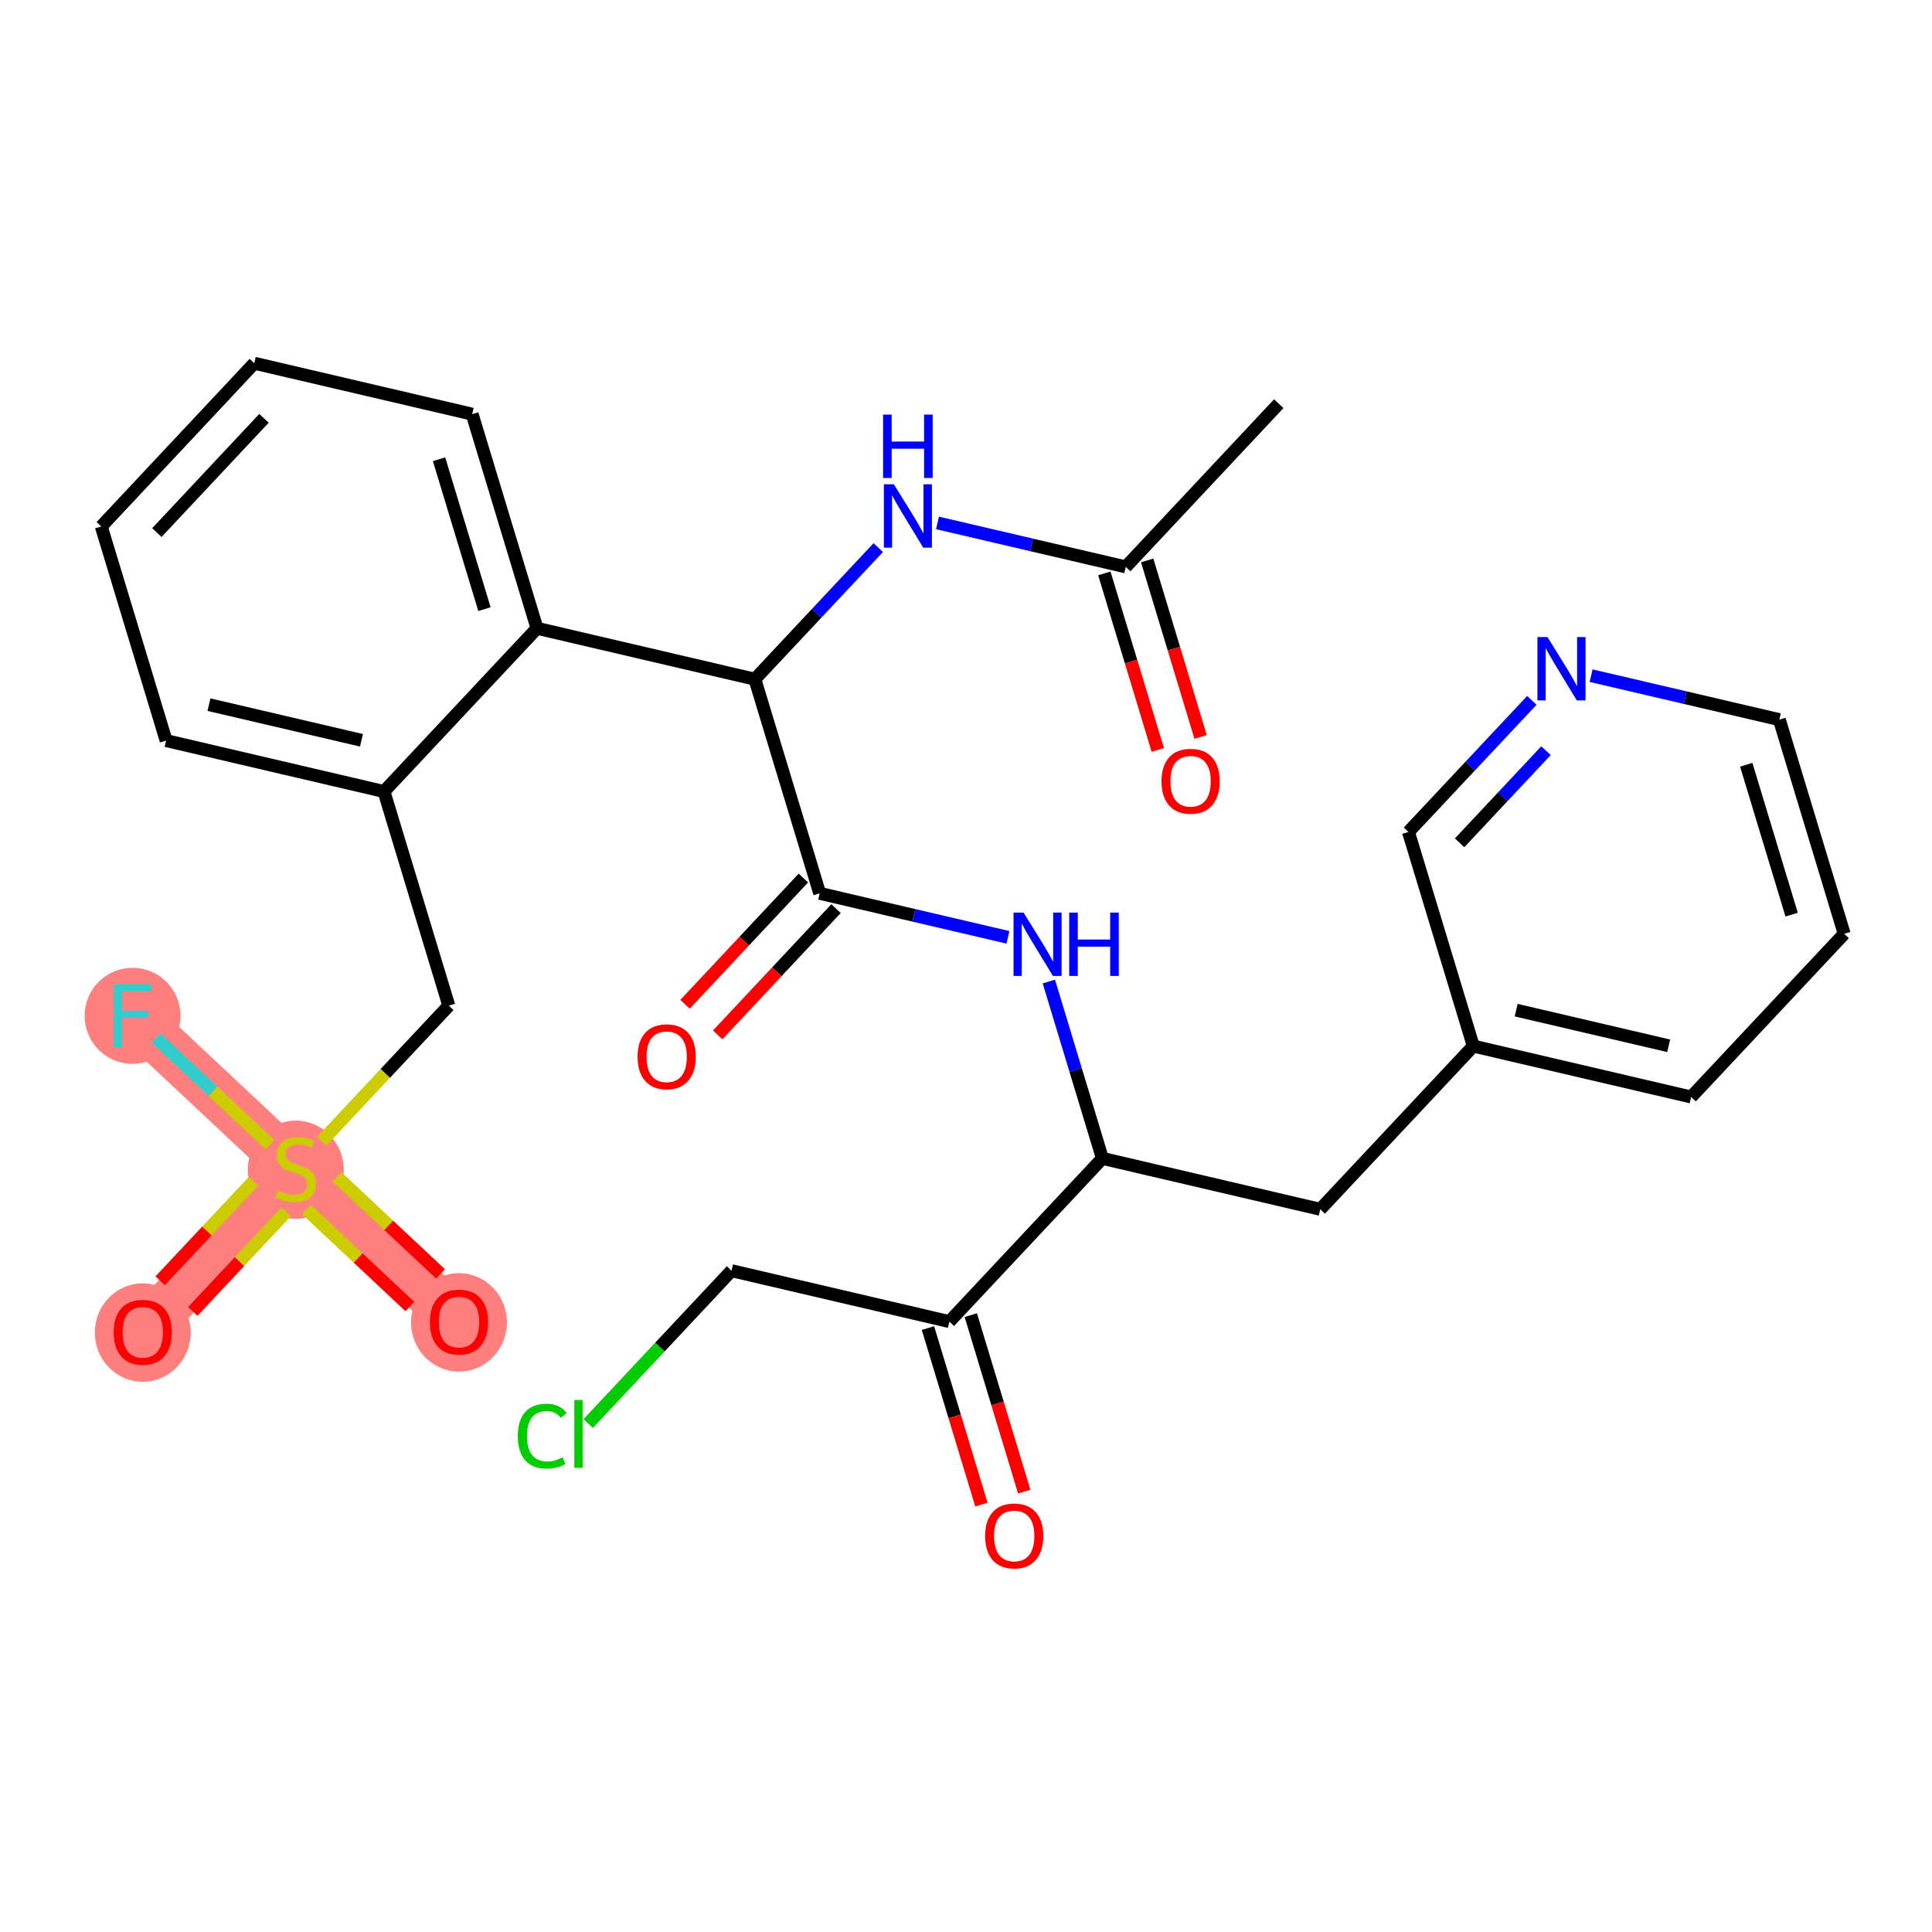 <?xml version='1.0' encoding='iso-8859-1'?>
<svg version='1.1' baseProfile='full'
              xmlns='http://www.w3.org/2000/svg'
                      xmlns:rdkit='http://www.rdkit.org/xml'
                      xmlns:xlink='http://www.w3.org/1999/xlink'
                  xml:space='preserve'
width='300px' height='300px' viewBox='0 0 300 300'>
<!-- END OF HEADER -->
<rect style='opacity:1.0;fill:#FFFFFF;stroke:none' width='300' height='300' x='0' y='0'> </rect>
<rect style='opacity:1.0;fill:#FFFFFF;stroke:none' width='300' height='300' x='0' y='0'> </rect>
<path d='M 45.929,181.499 L 22.167,206.844' style='fill:none;fill-rule:evenodd;stroke:#FF7F7F;stroke-width:7.4px;stroke-linecap:butt;stroke-linejoin:miter;stroke-opacity:1' />
<path d='M 45.929,181.499 L 71.273,205.261' style='fill:none;fill-rule:evenodd;stroke:#FF7F7F;stroke-width:7.4px;stroke-linecap:butt;stroke-linejoin:miter;stroke-opacity:1' />
<path d='M 45.929,181.499 L 20.585,157.737' style='fill:none;fill-rule:evenodd;stroke:#FF7F7F;stroke-width:7.4px;stroke-linecap:butt;stroke-linejoin:miter;stroke-opacity:1' />
<ellipse cx='45.929' cy='181.631' rx='6.948' ry='7.124'  style='fill:#FF7F7F;fill-rule:evenodd;stroke:#FF7F7F;stroke-width:1.0px;stroke-linecap:butt;stroke-linejoin:miter;stroke-opacity:1' />
<ellipse cx='22.167' cy='206.92' rx='6.948' ry='7.144'  style='fill:#FF7F7F;fill-rule:evenodd;stroke:#FF7F7F;stroke-width:1.0px;stroke-linecap:butt;stroke-linejoin:miter;stroke-opacity:1' />
<ellipse cx='71.273' cy='205.338' rx='6.948' ry='7.144'  style='fill:#FF7F7F;fill-rule:evenodd;stroke:#FF7F7F;stroke-width:1.0px;stroke-linecap:butt;stroke-linejoin:miter;stroke-opacity:1' />
<ellipse cx='20.585' cy='157.737' rx='6.948' ry='6.957'  style='fill:#FF7F7F;fill-rule:evenodd;stroke:#FF7F7F;stroke-width:1.0px;stroke-linecap:butt;stroke-linejoin:miter;stroke-opacity:1' />
<path class='bond-0 atom-0 atom-1' d='M 198.568,62.684 L 174.807,88.028' style='fill:none;fill-rule:evenodd;stroke:#000000;stroke-width:2.0px;stroke-linecap:butt;stroke-linejoin:miter;stroke-opacity:1' />
<path class='bond-1 atom-1 atom-2' d='M 171.481,89.035 L 175.631,102.739' style='fill:none;fill-rule:evenodd;stroke:#000000;stroke-width:2.0px;stroke-linecap:butt;stroke-linejoin:miter;stroke-opacity:1' />
<path class='bond-1 atom-1 atom-2' d='M 175.631,102.739 L 179.78,116.442' style='fill:none;fill-rule:evenodd;stroke:#FF0000;stroke-width:2.0px;stroke-linecap:butt;stroke-linejoin:miter;stroke-opacity:1' />
<path class='bond-1 atom-1 atom-2' d='M 178.132,87.022 L 182.281,100.725' style='fill:none;fill-rule:evenodd;stroke:#000000;stroke-width:2.0px;stroke-linecap:butt;stroke-linejoin:miter;stroke-opacity:1' />
<path class='bond-1 atom-1 atom-2' d='M 182.281,100.725 L 186.43,114.429' style='fill:none;fill-rule:evenodd;stroke:#FF0000;stroke-width:2.0px;stroke-linecap:butt;stroke-linejoin:miter;stroke-opacity:1' />
<path class='bond-2 atom-1 atom-3' d='M 174.807,88.028 L 160.192,84.613' style='fill:none;fill-rule:evenodd;stroke:#000000;stroke-width:2.0px;stroke-linecap:butt;stroke-linejoin:miter;stroke-opacity:1' />
<path class='bond-2 atom-1 atom-3' d='M 160.192,84.613 L 145.576,81.197' style='fill:none;fill-rule:evenodd;stroke:#0000FF;stroke-width:2.0px;stroke-linecap:butt;stroke-linejoin:miter;stroke-opacity:1' />
<path class='bond-3 atom-3 atom-4' d='M 136.377,85.028 L 126.796,95.247' style='fill:none;fill-rule:evenodd;stroke:#0000FF;stroke-width:2.0px;stroke-linecap:butt;stroke-linejoin:miter;stroke-opacity:1' />
<path class='bond-3 atom-3 atom-4' d='M 126.796,95.247 L 117.215,105.467' style='fill:none;fill-rule:evenodd;stroke:#000000;stroke-width:2.0px;stroke-linecap:butt;stroke-linejoin:miter;stroke-opacity:1' />
<path class='bond-4 atom-4 atom-5' d='M 117.215,105.467 L 127.283,138.717' style='fill:none;fill-rule:evenodd;stroke:#000000;stroke-width:2.0px;stroke-linecap:butt;stroke-linejoin:miter;stroke-opacity:1' />
<path class='bond-19 atom-4 atom-20' d='M 117.215,105.467 L 83.385,97.56' style='fill:none;fill-rule:evenodd;stroke:#000000;stroke-width:2.0px;stroke-linecap:butt;stroke-linejoin:miter;stroke-opacity:1' />
<path class='bond-5 atom-5 atom-6' d='M 124.748,136.341 L 115.56,146.141' style='fill:none;fill-rule:evenodd;stroke:#000000;stroke-width:2.0px;stroke-linecap:butt;stroke-linejoin:miter;stroke-opacity:1' />
<path class='bond-5 atom-5 atom-6' d='M 115.56,146.141 L 106.371,155.942' style='fill:none;fill-rule:evenodd;stroke:#FF0000;stroke-width:2.0px;stroke-linecap:butt;stroke-linejoin:miter;stroke-opacity:1' />
<path class='bond-5 atom-5 atom-6' d='M 129.817,141.093 L 120.629,150.894' style='fill:none;fill-rule:evenodd;stroke:#000000;stroke-width:2.0px;stroke-linecap:butt;stroke-linejoin:miter;stroke-opacity:1' />
<path class='bond-5 atom-5 atom-6' d='M 120.629,150.894 L 111.44,160.694' style='fill:none;fill-rule:evenodd;stroke:#FF0000;stroke-width:2.0px;stroke-linecap:butt;stroke-linejoin:miter;stroke-opacity:1' />
<path class='bond-6 atom-5 atom-7' d='M 127.283,138.717 L 141.898,142.133' style='fill:none;fill-rule:evenodd;stroke:#000000;stroke-width:2.0px;stroke-linecap:butt;stroke-linejoin:miter;stroke-opacity:1' />
<path class='bond-6 atom-5 atom-7' d='M 141.898,142.133 L 156.513,145.548' style='fill:none;fill-rule:evenodd;stroke:#0000FF;stroke-width:2.0px;stroke-linecap:butt;stroke-linejoin:miter;stroke-opacity:1' />
<path class='bond-7 atom-7 atom-8' d='M 162.865,152.411 L 167.023,166.143' style='fill:none;fill-rule:evenodd;stroke:#0000FF;stroke-width:2.0px;stroke-linecap:butt;stroke-linejoin:miter;stroke-opacity:1' />
<path class='bond-7 atom-7 atom-8' d='M 167.023,166.143 L 171.18,179.874' style='fill:none;fill-rule:evenodd;stroke:#000000;stroke-width:2.0px;stroke-linecap:butt;stroke-linejoin:miter;stroke-opacity:1' />
<path class='bond-8 atom-8 atom-9' d='M 171.18,179.874 L 205.01,187.78' style='fill:none;fill-rule:evenodd;stroke:#000000;stroke-width:2.0px;stroke-linecap:butt;stroke-linejoin:miter;stroke-opacity:1' />
<path class='bond-15 atom-8 atom-16' d='M 171.18,179.874 L 147.418,205.218' style='fill:none;fill-rule:evenodd;stroke:#000000;stroke-width:2.0px;stroke-linecap:butt;stroke-linejoin:miter;stroke-opacity:1' />
<path class='bond-9 atom-9 atom-10' d='M 205.01,187.78 L 228.772,162.436' style='fill:none;fill-rule:evenodd;stroke:#000000;stroke-width:2.0px;stroke-linecap:butt;stroke-linejoin:miter;stroke-opacity:1' />
<path class='bond-10 atom-10 atom-11' d='M 228.772,162.436 L 262.602,170.342' style='fill:none;fill-rule:evenodd;stroke:#000000;stroke-width:2.0px;stroke-linecap:butt;stroke-linejoin:miter;stroke-opacity:1' />
<path class='bond-10 atom-10 atom-11' d='M 235.428,156.856 L 259.108,162.39' style='fill:none;fill-rule:evenodd;stroke:#000000;stroke-width:2.0px;stroke-linecap:butt;stroke-linejoin:miter;stroke-opacity:1' />
<path class='bond-30 atom-15 atom-10' d='M 218.704,129.185 L 228.772,162.436' style='fill:none;fill-rule:evenodd;stroke:#000000;stroke-width:2.0px;stroke-linecap:butt;stroke-linejoin:miter;stroke-opacity:1' />
<path class='bond-11 atom-11 atom-12' d='M 262.602,170.342 L 286.364,144.998' style='fill:none;fill-rule:evenodd;stroke:#000000;stroke-width:2.0px;stroke-linecap:butt;stroke-linejoin:miter;stroke-opacity:1' />
<path class='bond-12 atom-12 atom-13' d='M 286.364,144.998 L 276.296,111.747' style='fill:none;fill-rule:evenodd;stroke:#000000;stroke-width:2.0px;stroke-linecap:butt;stroke-linejoin:miter;stroke-opacity:1' />
<path class='bond-12 atom-12 atom-13' d='M 278.203,142.024 L 271.156,118.749' style='fill:none;fill-rule:evenodd;stroke:#000000;stroke-width:2.0px;stroke-linecap:butt;stroke-linejoin:miter;stroke-opacity:1' />
<path class='bond-13 atom-13 atom-14' d='M 276.296,111.747 L 261.681,108.332' style='fill:none;fill-rule:evenodd;stroke:#000000;stroke-width:2.0px;stroke-linecap:butt;stroke-linejoin:miter;stroke-opacity:1' />
<path class='bond-13 atom-13 atom-14' d='M 261.681,108.332 L 247.066,104.916' style='fill:none;fill-rule:evenodd;stroke:#0000FF;stroke-width:2.0px;stroke-linecap:butt;stroke-linejoin:miter;stroke-opacity:1' />
<path class='bond-14 atom-14 atom-15' d='M 237.866,108.747 L 228.285,118.966' style='fill:none;fill-rule:evenodd;stroke:#0000FF;stroke-width:2.0px;stroke-linecap:butt;stroke-linejoin:miter;stroke-opacity:1' />
<path class='bond-14 atom-14 atom-15' d='M 228.285,118.966 L 218.704,129.185' style='fill:none;fill-rule:evenodd;stroke:#000000;stroke-width:2.0px;stroke-linecap:butt;stroke-linejoin:miter;stroke-opacity:1' />
<path class='bond-14 atom-14 atom-15' d='M 240.061,116.565 L 233.354,123.719' style='fill:none;fill-rule:evenodd;stroke:#0000FF;stroke-width:2.0px;stroke-linecap:butt;stroke-linejoin:miter;stroke-opacity:1' />
<path class='bond-14 atom-14 atom-15' d='M 233.354,123.719 L 226.647,130.872' style='fill:none;fill-rule:evenodd;stroke:#000000;stroke-width:2.0px;stroke-linecap:butt;stroke-linejoin:miter;stroke-opacity:1' />
<path class='bond-16 atom-16 atom-17' d='M 144.093,206.225 L 148.242,219.929' style='fill:none;fill-rule:evenodd;stroke:#000000;stroke-width:2.0px;stroke-linecap:butt;stroke-linejoin:miter;stroke-opacity:1' />
<path class='bond-16 atom-16 atom-17' d='M 148.242,219.929 L 152.392,233.632' style='fill:none;fill-rule:evenodd;stroke:#FF0000;stroke-width:2.0px;stroke-linecap:butt;stroke-linejoin:miter;stroke-opacity:1' />
<path class='bond-16 atom-16 atom-17' d='M 150.743,204.212 L 154.893,217.915' style='fill:none;fill-rule:evenodd;stroke:#000000;stroke-width:2.0px;stroke-linecap:butt;stroke-linejoin:miter;stroke-opacity:1' />
<path class='bond-16 atom-16 atom-17' d='M 154.893,217.915 L 159.042,231.619' style='fill:none;fill-rule:evenodd;stroke:#FF0000;stroke-width:2.0px;stroke-linecap:butt;stroke-linejoin:miter;stroke-opacity:1' />
<path class='bond-17 atom-16 atom-18' d='M 147.418,205.218 L 113.588,197.312' style='fill:none;fill-rule:evenodd;stroke:#000000;stroke-width:2.0px;stroke-linecap:butt;stroke-linejoin:miter;stroke-opacity:1' />
<path class='bond-18 atom-18 atom-19' d='M 113.588,197.312 L 102.461,209.18' style='fill:none;fill-rule:evenodd;stroke:#000000;stroke-width:2.0px;stroke-linecap:butt;stroke-linejoin:miter;stroke-opacity:1' />
<path class='bond-18 atom-18 atom-19' d='M 102.461,209.18 L 91.334,221.048' style='fill:none;fill-rule:evenodd;stroke:#00CC00;stroke-width:2.0px;stroke-linecap:butt;stroke-linejoin:miter;stroke-opacity:1' />
<path class='bond-20 atom-20 atom-21' d='M 83.385,97.56 L 73.317,64.31' style='fill:none;fill-rule:evenodd;stroke:#000000;stroke-width:2.0px;stroke-linecap:butt;stroke-linejoin:miter;stroke-opacity:1' />
<path class='bond-20 atom-20 atom-21' d='M 75.225,94.586 L 68.177,71.311' style='fill:none;fill-rule:evenodd;stroke:#000000;stroke-width:2.0px;stroke-linecap:butt;stroke-linejoin:miter;stroke-opacity:1' />
<path class='bond-31 atom-25 atom-20' d='M 59.623,122.904 L 83.385,97.56' style='fill:none;fill-rule:evenodd;stroke:#000000;stroke-width:2.0px;stroke-linecap:butt;stroke-linejoin:miter;stroke-opacity:1' />
<path class='bond-21 atom-21 atom-22' d='M 73.317,64.31 L 39.487,56.403' style='fill:none;fill-rule:evenodd;stroke:#000000;stroke-width:2.0px;stroke-linecap:butt;stroke-linejoin:miter;stroke-opacity:1' />
<path class='bond-22 atom-22 atom-23' d='M 39.487,56.403 L 15.726,81.748' style='fill:none;fill-rule:evenodd;stroke:#000000;stroke-width:2.0px;stroke-linecap:butt;stroke-linejoin:miter;stroke-opacity:1' />
<path class='bond-22 atom-22 atom-23' d='M 40.992,64.957 L 24.359,82.698' style='fill:none;fill-rule:evenodd;stroke:#000000;stroke-width:2.0px;stroke-linecap:butt;stroke-linejoin:miter;stroke-opacity:1' />
<path class='bond-23 atom-23 atom-24' d='M 15.726,81.748 L 25.793,114.998' style='fill:none;fill-rule:evenodd;stroke:#000000;stroke-width:2.0px;stroke-linecap:butt;stroke-linejoin:miter;stroke-opacity:1' />
<path class='bond-24 atom-24 atom-25' d='M 25.793,114.998 L 59.623,122.904' style='fill:none;fill-rule:evenodd;stroke:#000000;stroke-width:2.0px;stroke-linecap:butt;stroke-linejoin:miter;stroke-opacity:1' />
<path class='bond-24 atom-24 atom-25' d='M 32.449,109.418 L 56.13,114.953' style='fill:none;fill-rule:evenodd;stroke:#000000;stroke-width:2.0px;stroke-linecap:butt;stroke-linejoin:miter;stroke-opacity:1' />
<path class='bond-25 atom-25 atom-26' d='M 59.623,122.904 L 69.691,156.155' style='fill:none;fill-rule:evenodd;stroke:#000000;stroke-width:2.0px;stroke-linecap:butt;stroke-linejoin:miter;stroke-opacity:1' />
<path class='bond-26 atom-26 atom-27' d='M 69.691,156.155 L 59.821,166.682' style='fill:none;fill-rule:evenodd;stroke:#000000;stroke-width:2.0px;stroke-linecap:butt;stroke-linejoin:miter;stroke-opacity:1' />
<path class='bond-26 atom-26 atom-27' d='M 59.821,166.682 L 49.952,177.208' style='fill:none;fill-rule:evenodd;stroke:#CCCC00;stroke-width:2.0px;stroke-linecap:butt;stroke-linejoin:miter;stroke-opacity:1' />
<path class='bond-27 atom-27 atom-28' d='M 39.371,183.414 L 32.121,191.147' style='fill:none;fill-rule:evenodd;stroke:#CCCC00;stroke-width:2.0px;stroke-linecap:butt;stroke-linejoin:miter;stroke-opacity:1' />
<path class='bond-27 atom-27 atom-28' d='M 32.121,191.147 L 24.87,198.881' style='fill:none;fill-rule:evenodd;stroke:#FF0000;stroke-width:2.0px;stroke-linecap:butt;stroke-linejoin:miter;stroke-opacity:1' />
<path class='bond-27 atom-27 atom-28' d='M 44.44,188.166 L 37.19,195.9' style='fill:none;fill-rule:evenodd;stroke:#CCCC00;stroke-width:2.0px;stroke-linecap:butt;stroke-linejoin:miter;stroke-opacity:1' />
<path class='bond-27 atom-27 atom-28' d='M 37.19,195.9 L 29.939,203.633' style='fill:none;fill-rule:evenodd;stroke:#FF0000;stroke-width:2.0px;stroke-linecap:butt;stroke-linejoin:miter;stroke-opacity:1' />
<path class='bond-28 atom-27 atom-29' d='M 47.576,187.806 L 55.613,195.341' style='fill:none;fill-rule:evenodd;stroke:#CCCC00;stroke-width:2.0px;stroke-linecap:butt;stroke-linejoin:miter;stroke-opacity:1' />
<path class='bond-28 atom-27 atom-29' d='M 55.613,195.341 L 63.65,202.876' style='fill:none;fill-rule:evenodd;stroke:#FF0000;stroke-width:2.0px;stroke-linecap:butt;stroke-linejoin:miter;stroke-opacity:1' />
<path class='bond-28 atom-27 atom-29' d='M 52.328,182.737 L 60.365,190.272' style='fill:none;fill-rule:evenodd;stroke:#CCCC00;stroke-width:2.0px;stroke-linecap:butt;stroke-linejoin:miter;stroke-opacity:1' />
<path class='bond-28 atom-27 atom-29' d='M 60.365,190.272 L 68.402,197.807' style='fill:none;fill-rule:evenodd;stroke:#FF0000;stroke-width:2.0px;stroke-linecap:butt;stroke-linejoin:miter;stroke-opacity:1' />
<path class='bond-29 atom-27 atom-30' d='M 41.906,177.727 L 33.073,169.446' style='fill:none;fill-rule:evenodd;stroke:#CCCC00;stroke-width:2.0px;stroke-linecap:butt;stroke-linejoin:miter;stroke-opacity:1' />
<path class='bond-29 atom-27 atom-30' d='M 33.073,169.446 L 24.241,161.165' style='fill:none;fill-rule:evenodd;stroke:#33CCCC;stroke-width:2.0px;stroke-linecap:butt;stroke-linejoin:miter;stroke-opacity:1' />
<path  class='atom-2' d='M 180.358 121.307
Q 180.358 118.945, 181.525 117.624
Q 182.693 116.304, 184.874 116.304
Q 187.056 116.304, 188.223 117.624
Q 189.391 118.945, 189.391 121.307
Q 189.391 123.697, 188.209 125.059
Q 187.028 126.407, 184.874 126.407
Q 182.706 126.407, 181.525 125.059
Q 180.358 123.711, 180.358 121.307
M 184.874 125.295
Q 186.375 125.295, 187.181 124.295
Q 188.001 123.28, 188.001 121.307
Q 188.001 119.375, 187.181 118.403
Q 186.375 117.416, 184.874 117.416
Q 183.373 117.416, 182.554 118.389
Q 181.748 119.361, 181.748 121.307
Q 181.748 123.294, 182.554 124.295
Q 183.373 125.295, 184.874 125.295
' fill='#FF0000'/>
<path  class='atom-3' d='M 138.802 75.203
L 142.026 80.414
Q 142.346 80.928, 142.86 81.859
Q 143.374 82.79, 143.402 82.846
L 143.402 75.203
L 144.708 75.203
L 144.708 85.042
L 143.36 85.042
L 139.9 79.344
Q 139.497 78.677, 139.066 77.913
Q 138.649 77.148, 138.524 76.912
L 138.524 85.042
L 137.246 85.042
L 137.246 75.203
L 138.802 75.203
' fill='#0000FF'/>
<path  class='atom-3' d='M 137.127 64.38
L 138.461 64.38
L 138.461 68.563
L 143.492 68.563
L 143.492 64.38
L 144.826 64.38
L 144.826 74.219
L 143.492 74.219
L 143.492 69.675
L 138.461 69.675
L 138.461 74.219
L 137.127 74.219
L 137.127 64.38
' fill='#0000FF'/>
<path  class='atom-6' d='M 99.004 164.089
Q 99.004 161.727, 100.172 160.407
Q 101.339 159.086, 103.521 159.086
Q 105.702 159.086, 106.87 160.407
Q 108.037 161.727, 108.037 164.089
Q 108.037 166.479, 106.856 167.841
Q 105.675 169.189, 103.521 169.189
Q 101.353 169.189, 100.172 167.841
Q 99.004 166.493, 99.004 164.089
M 103.521 168.077
Q 105.021 168.077, 105.827 167.077
Q 106.647 166.062, 106.647 164.089
Q 106.647 162.158, 105.827 161.185
Q 105.021 160.198, 103.521 160.198
Q 102.02 160.198, 101.2 161.171
Q 100.394 162.144, 100.394 164.089
Q 100.394 166.076, 101.2 167.077
Q 102.02 168.077, 103.521 168.077
' fill='#FF0000'/>
<path  class='atom-7' d='M 158.938 141.704
L 162.162 146.915
Q 162.481 147.429, 162.995 148.36
Q 163.51 149.292, 163.537 149.347
L 163.537 141.704
L 164.844 141.704
L 164.844 151.543
L 163.496 151.543
L 160.035 145.845
Q 159.632 145.178, 159.202 144.414
Q 158.785 143.65, 158.66 143.413
L 158.66 151.543
L 157.381 151.543
L 157.381 141.704
L 158.938 141.704
' fill='#0000FF'/>
<path  class='atom-7' d='M 166.025 141.704
L 167.359 141.704
L 167.359 145.887
L 172.389 145.887
L 172.389 141.704
L 173.723 141.704
L 173.723 151.543
L 172.389 151.543
L 172.389 146.999
L 167.359 146.999
L 167.359 151.543
L 166.025 151.543
L 166.025 141.704
' fill='#0000FF'/>
<path  class='atom-14' d='M 240.291 98.922
L 243.515 104.133
Q 243.835 104.647, 244.349 105.578
Q 244.863 106.509, 244.891 106.565
L 244.891 98.922
L 246.197 98.922
L 246.197 108.761
L 244.849 108.761
L 241.389 103.063
Q 240.986 102.396, 240.555 101.632
Q 240.138 100.867, 240.013 100.631
L 240.013 108.761
L 238.735 108.761
L 238.735 98.922
L 240.291 98.922
' fill='#0000FF'/>
<path  class='atom-17' d='M 152.97 238.497
Q 152.97 236.134, 154.137 234.814
Q 155.304 233.494, 157.486 233.494
Q 159.668 233.494, 160.835 234.814
Q 162.002 236.134, 162.002 238.497
Q 162.002 240.887, 160.821 242.249
Q 159.64 243.597, 157.486 243.597
Q 155.318 243.597, 154.137 242.249
Q 152.97 240.901, 152.97 238.497
M 157.486 242.485
Q 158.987 242.485, 159.793 241.484
Q 160.613 240.47, 160.613 238.497
Q 160.613 236.565, 159.793 235.592
Q 158.987 234.606, 157.486 234.606
Q 155.985 234.606, 155.165 235.578
Q 154.359 236.551, 154.359 238.497
Q 154.359 240.484, 155.165 241.484
Q 155.985 242.485, 157.486 242.485
' fill='#FF0000'/>
<path  class='atom-19' d='M 80.405 222.997
Q 80.405 220.551, 81.544 219.272
Q 82.698 217.98, 84.879 217.98
Q 86.908 217.98, 87.992 219.411
L 87.075 220.162
Q 86.283 219.12, 84.879 219.12
Q 83.392 219.12, 82.6 220.12
Q 81.822 221.107, 81.822 222.997
Q 81.822 224.942, 82.628 225.943
Q 83.448 226.943, 85.032 226.943
Q 86.116 226.943, 87.381 226.29
L 87.77 227.332
Q 87.256 227.666, 86.477 227.861
Q 85.699 228.055, 84.838 228.055
Q 82.698 228.055, 81.544 226.749
Q 80.405 225.443, 80.405 222.997
' fill='#00CC00'/>
<path  class='atom-19' d='M 89.187 217.383
L 90.466 217.383
L 90.466 227.93
L 89.187 227.93
L 89.187 217.383
' fill='#00CC00'/>
<path  class='atom-27' d='M 43.15 184.876
Q 43.261 184.918, 43.719 185.112
Q 44.178 185.307, 44.678 185.432
Q 45.192 185.543, 45.693 185.543
Q 46.624 185.543, 47.166 185.099
Q 47.708 184.64, 47.708 183.848
Q 47.708 183.306, 47.43 182.972
Q 47.166 182.639, 46.749 182.458
Q 46.332 182.278, 45.637 182.069
Q 44.762 181.805, 44.233 181.555
Q 43.719 181.305, 43.344 180.777
Q 42.983 180.249, 42.983 179.359
Q 42.983 178.122, 43.817 177.358
Q 44.664 176.594, 46.332 176.594
Q 47.471 176.594, 48.764 177.136
L 48.444 178.206
Q 47.263 177.719, 46.374 177.719
Q 45.415 177.719, 44.887 178.122
Q 44.359 178.512, 44.373 179.193
Q 44.373 179.721, 44.636 180.04
Q 44.914 180.36, 45.304 180.54
Q 45.707 180.721, 46.374 180.93
Q 47.263 181.208, 47.791 181.485
Q 48.319 181.763, 48.694 182.333
Q 49.083 182.889, 49.083 183.848
Q 49.083 185.21, 48.166 185.946
Q 47.263 186.669, 45.748 186.669
Q 44.873 186.669, 44.206 186.474
Q 43.553 186.294, 42.774 185.974
L 43.15 184.876
' fill='#CCCC00'/>
<path  class='atom-28' d='M 17.651 206.871
Q 17.651 204.509, 18.818 203.189
Q 19.985 201.869, 22.167 201.869
Q 24.349 201.869, 25.516 203.189
Q 26.683 204.509, 26.683 206.871
Q 26.683 209.262, 25.502 210.623
Q 24.321 211.971, 22.167 211.971
Q 19.999 211.971, 18.818 210.623
Q 17.651 209.276, 17.651 206.871
M 22.167 210.86
Q 23.668 210.86, 24.474 209.859
Q 25.294 208.845, 25.294 206.871
Q 25.294 204.94, 24.474 203.967
Q 23.668 202.98, 22.167 202.98
Q 20.666 202.98, 19.846 203.953
Q 19.04 204.926, 19.04 206.871
Q 19.04 208.859, 19.846 209.859
Q 20.666 210.86, 22.167 210.86
' fill='#FF0000'/>
<path  class='atom-29' d='M 66.757 205.289
Q 66.757 202.927, 67.924 201.607
Q 69.091 200.286, 71.273 200.286
Q 73.455 200.286, 74.622 201.607
Q 75.79 202.927, 75.79 205.289
Q 75.79 207.679, 74.608 209.041
Q 73.427 210.389, 71.273 210.389
Q 69.105 210.389, 67.924 209.041
Q 66.757 207.693, 66.757 205.289
M 71.273 209.277
Q 72.774 209.277, 73.58 208.277
Q 74.4 207.262, 74.4 205.289
Q 74.4 203.357, 73.58 202.385
Q 72.774 201.398, 71.273 201.398
Q 69.772 201.398, 68.953 202.371
Q 68.147 203.344, 68.147 205.289
Q 68.147 207.276, 68.953 208.277
Q 69.772 209.277, 71.273 209.277
' fill='#FF0000'/>
<path  class='atom-30' d='M 17.659 152.818
L 23.51 152.818
L 23.51 153.944
L 18.98 153.944
L 18.98 156.931
L 23.01 156.931
L 23.01 158.071
L 18.98 158.071
L 18.98 162.657
L 17.659 162.657
L 17.659 152.818
' fill='#33CCCC'/>
</svg>
